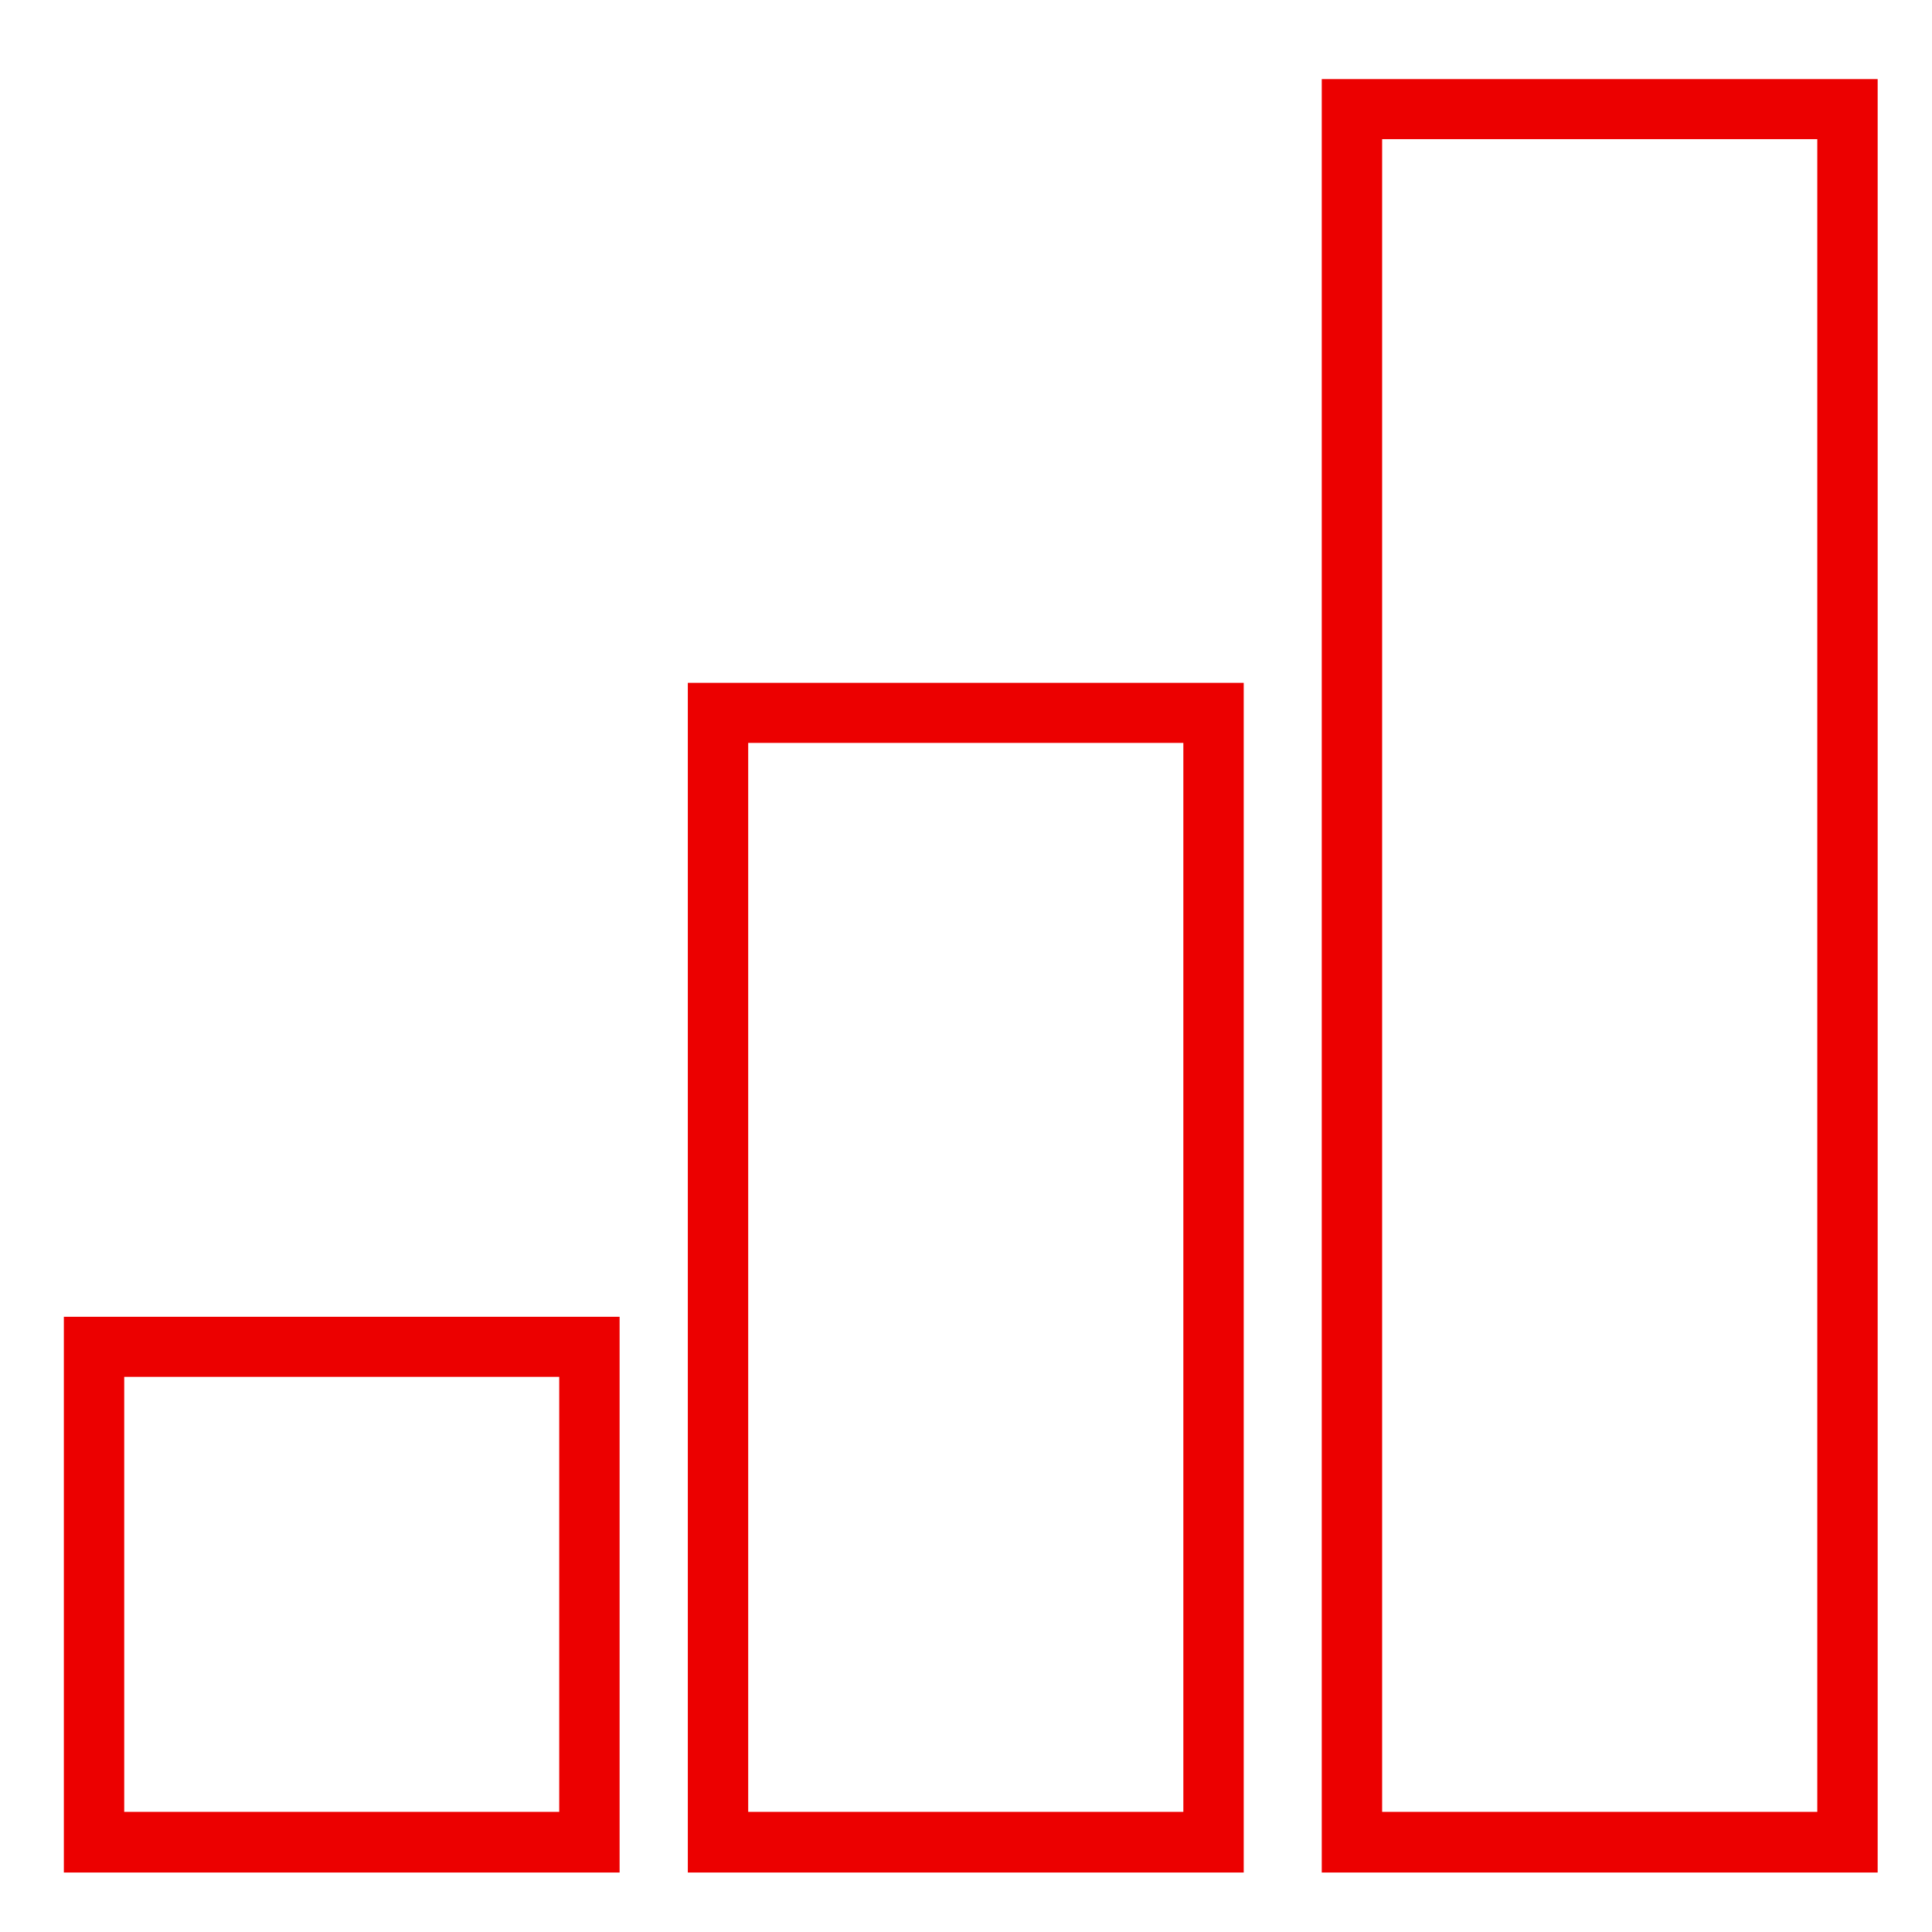 <svg xmlns="http://www.w3.org/2000/svg" xmlns:xlink="http://www.w3.org/1999/xlink" width="64" height="64" viewBox="0 0 64 64">
  <defs>
    <clipPath id="clip-path">
      <rect id="Rectangle_20775" data-name="Rectangle 20775" width="64" height="64" fill="#fff"/>
    </clipPath>
  </defs>
  <g id="Group_16827" data-name="Group 16827" clip-path="url(#clip-path)">
    <path id="Path_27424" data-name="Path 27424" d="M2.115,62.03h18.41V43.62H2.115Zm2-16.42h14.41V60.02H4.115Z" fill="#ec0000"/>
    <path id="Path_27425" data-name="Path 27425" d="M22.785,62.03H41.2V22.62H22.785Zm2-37.42H39.2V60.02H24.785Z" fill="#ec0000"/>
    <path id="Path_27432" data-name="Path 27432" d="M22.785,62.03H41.2V2.62H22.785Zm2-57.42H39.2V60.02H24.785Z" transform="translate(21)" fill="#ec0000"/>
  </g>
</svg>
